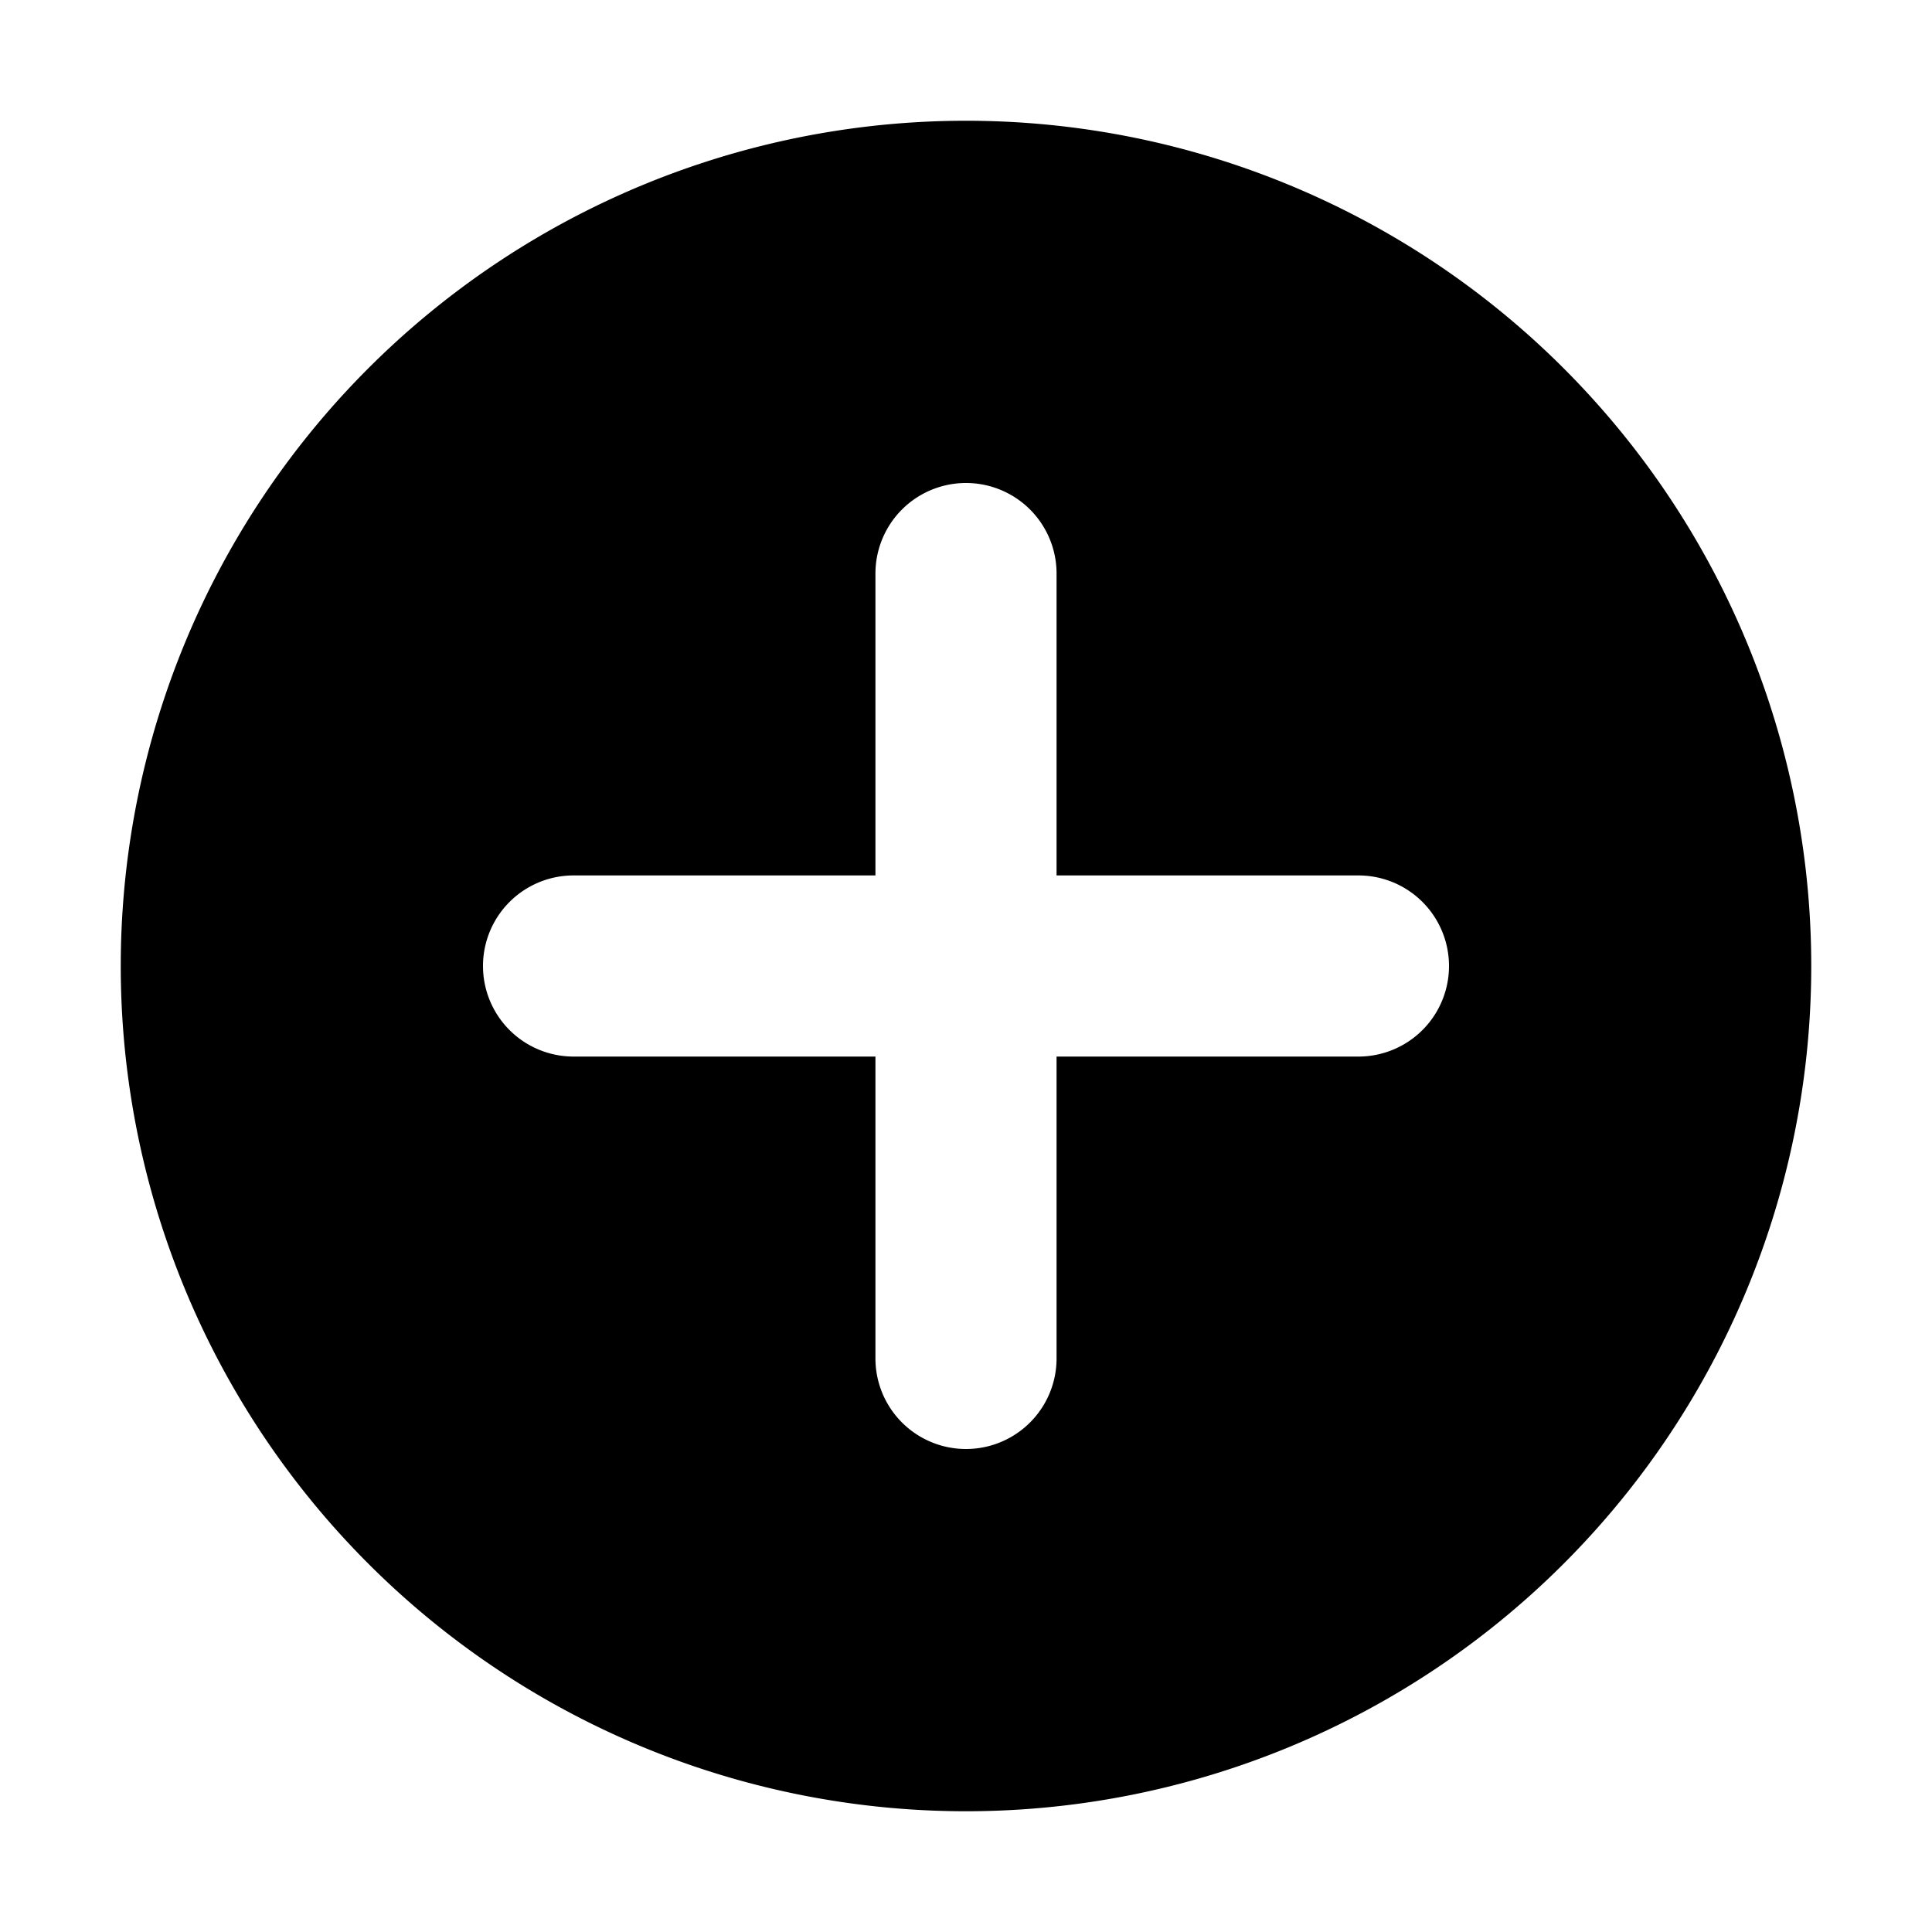<svg xmlns="http://www.w3.org/2000/svg" viewBox="0 0 16 16" fill="currentColor" class="w-4 h-4">
  <path fill-rule="evenodd" d="M8 15A7 7 0 1 0 8 1a7 7 0 0 0 0 14Zm.75-10.25v2.5h2.5a.75.75 0 0 1 0 1.5h-2.5v2.5a.75.75 0 0 1-1.5 0v-2.5h-2.5a.75.75 0 0 1 0-1.5h2.5v-2.5a.75.75 0 0 1 1.5 0Z" clip-rule="evenodd" />
</svg>
